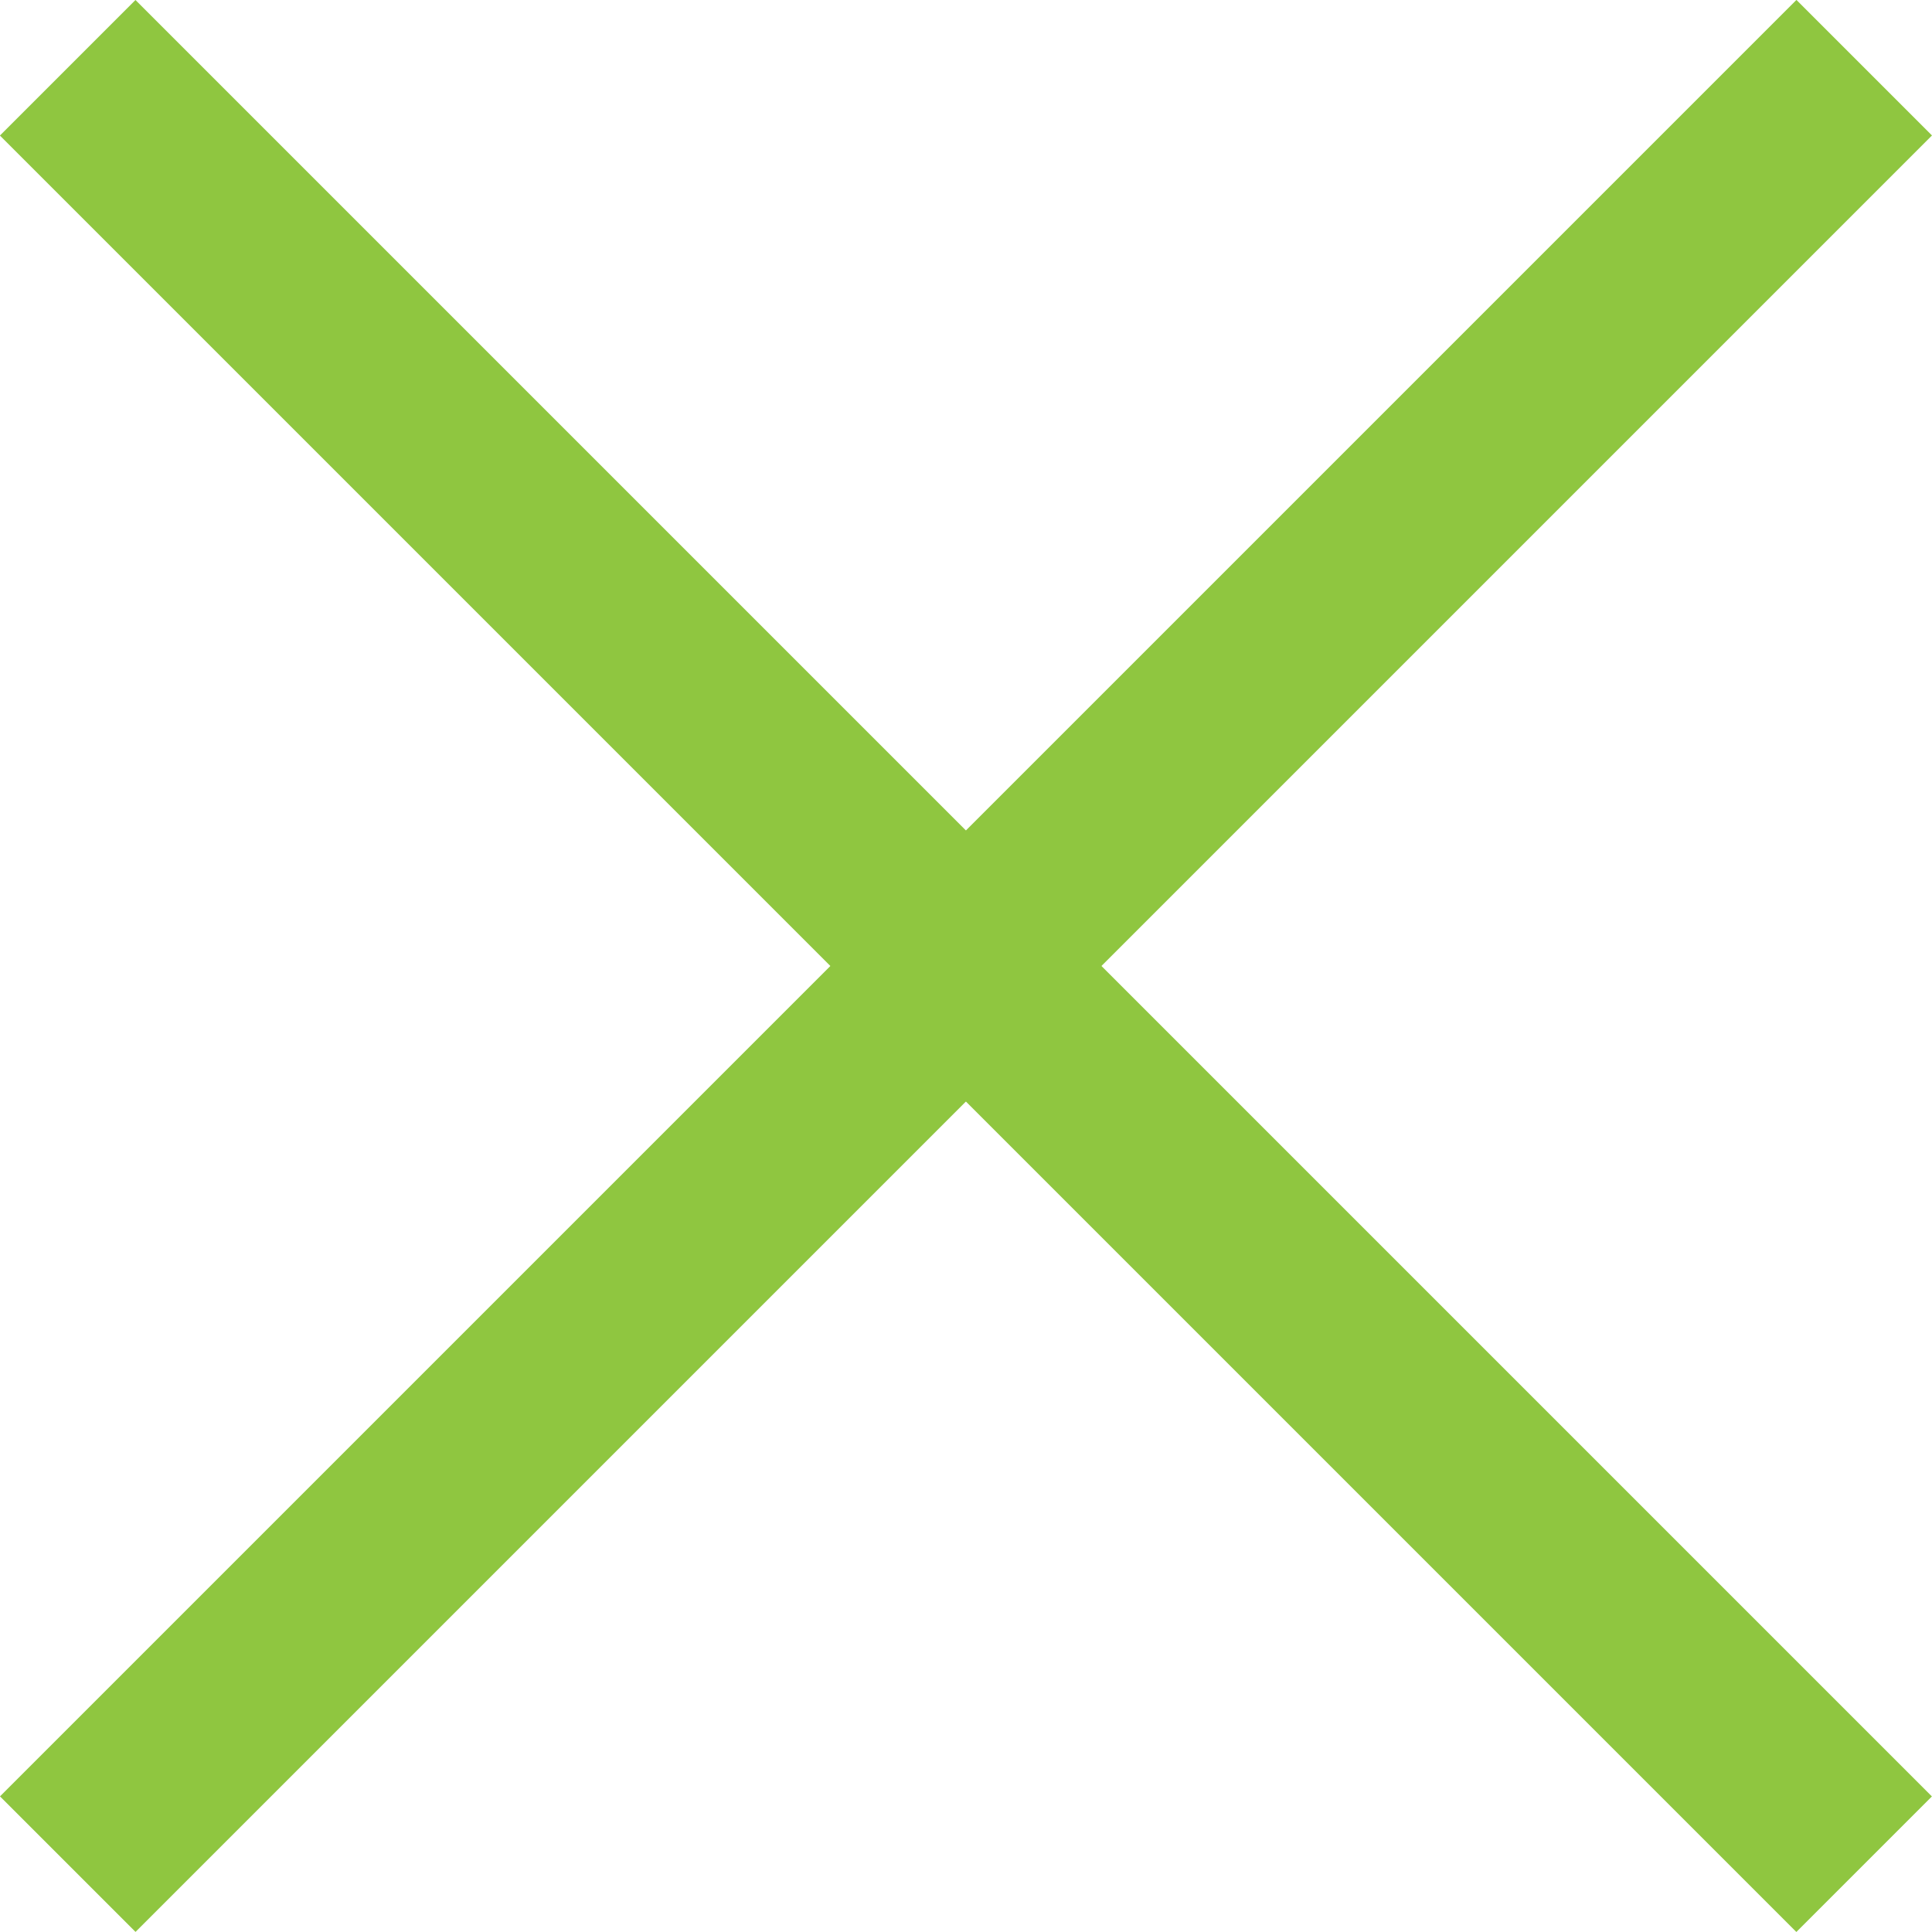 <svg id="Layer_1" data-name="Layer 1" xmlns="http://www.w3.org/2000/svg" viewBox="0 0 191.5 191.5"><defs><style>.cls-1{fill:#8fc640;}</style></defs><title>napalearns-search-close</title><rect class="cls-1" x="100.11" y="-19.37" width="19" height="251.82" transform="translate(-57.1 97.92) rotate(-45)"/><rect class="cls-1" x="-16.29" y="97.04" width="251.82" height="19" transform="translate(-57.1 97.92) rotate(-45)"/></svg>